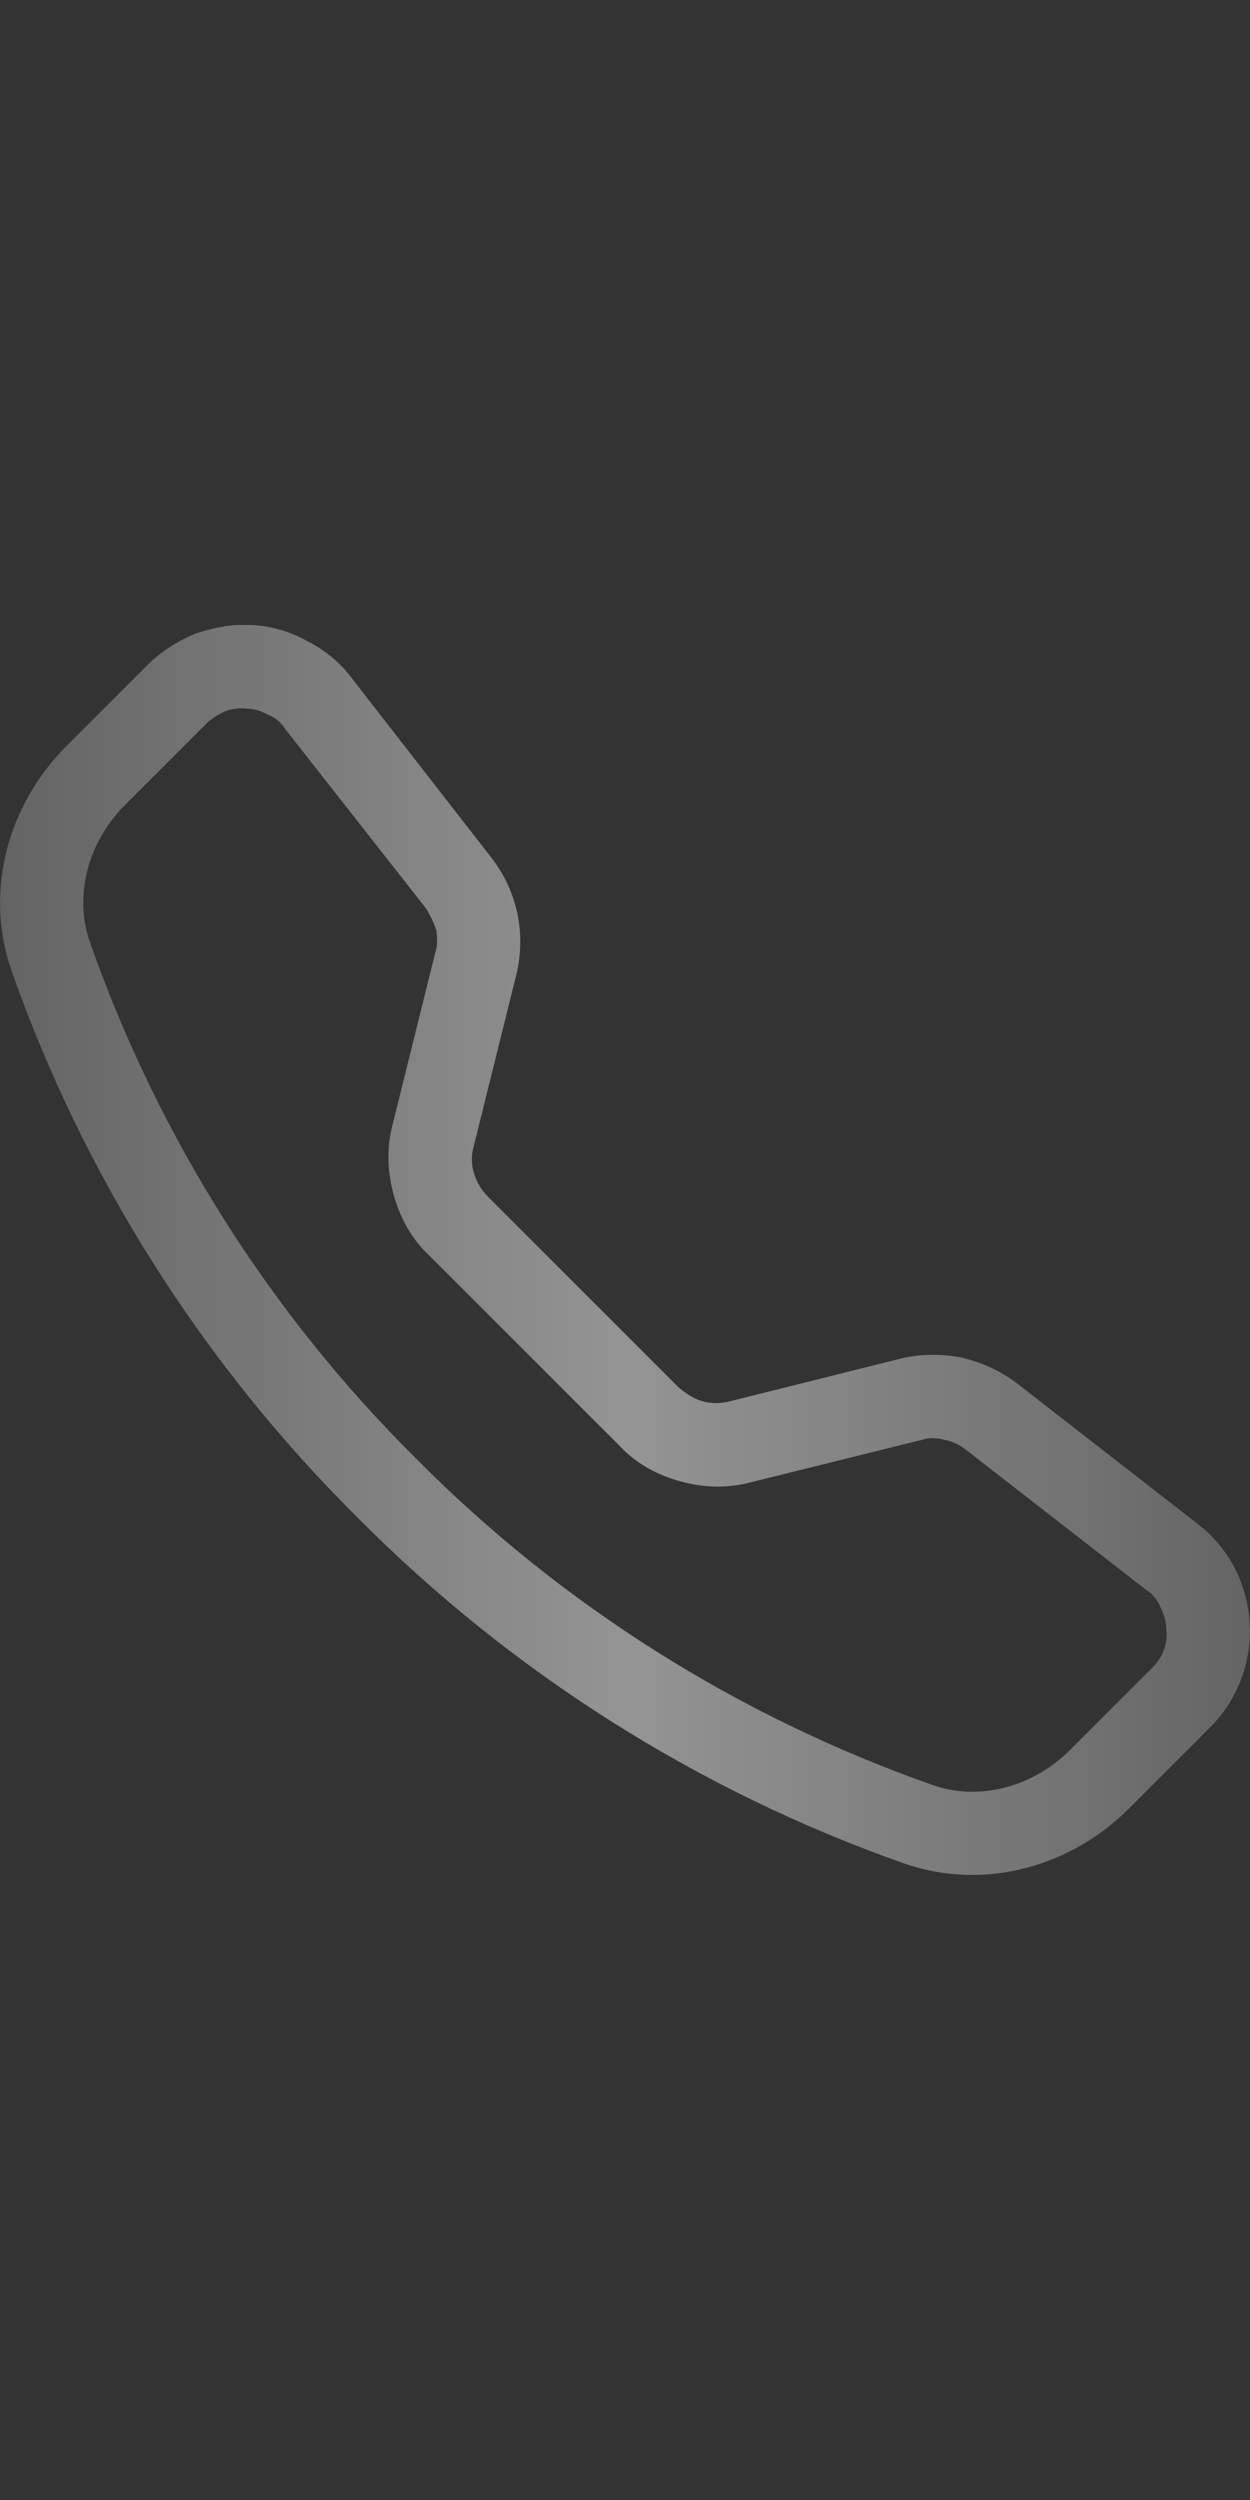 <svg width="1" height="2" viewBox="0 0 1 2" fill="none" xmlns="http://www.w3.org/2000/svg">
<rect x="0" y="0" width="1" height="2" fill="#333333" stroke="none"/>
<g clip-path="url(#clip0_452_2)">
<mask id="mask0_452_2" style="mask-type:luminance" maskUnits="userSpaceOnUse" x="0" y="0" width="1" height="2">
<path d="M1 0.5H0V1.5H1V0.5Z" fill="white"/>
</mask>
<g mask="url(#mask0_452_2)">
<path d="M0.228 0.583C0.225 0.578 0.22 0.574 0.215 0.572C0.209 0.569 0.204 0.567 0.198 0.567C0.192 0.566 0.186 0.567 0.18 0.569C0.174 0.572 0.169 0.575 0.165 0.579L0.1 0.644C0.07 0.674 0.059 0.717 0.072 0.754C0.127 0.91 0.216 1.051 0.333 1.167C0.449 1.284 0.59 1.373 0.746 1.428C0.783 1.441 0.826 1.43 0.856 1.4L0.921 1.335C0.925 1.331 0.929 1.326 0.931 1.32C0.933 1.315 0.934 1.309 0.933 1.303C0.933 1.297 0.931 1.291 0.928 1.285C0.926 1.28 0.922 1.275 0.917 1.272L0.773 1.16C0.768 1.156 0.762 1.153 0.756 1.152C0.749 1.15 0.743 1.15 0.737 1.152L0.6 1.186C0.581 1.191 0.562 1.19 0.544 1.185C0.526 1.18 0.509 1.171 0.496 1.157L0.343 1.004C0.329 0.991 0.32 0.974 0.315 0.956C0.31 0.938 0.309 0.919 0.314 0.9L0.348 0.763C0.35 0.757 0.35 0.751 0.349 0.744C0.347 0.738 0.344 0.732 0.341 0.727L0.228 0.583ZM0.118 0.532C0.129 0.521 0.142 0.513 0.156 0.507C0.171 0.502 0.186 0.499 0.202 0.5C0.217 0.501 0.232 0.505 0.246 0.513C0.26 0.52 0.272 0.53 0.281 0.542L0.393 0.686C0.414 0.713 0.421 0.747 0.413 0.78L0.379 0.917C0.377 0.924 0.377 0.931 0.379 0.938C0.381 0.945 0.385 0.952 0.39 0.957L0.543 1.11C0.549 1.115 0.555 1.119 0.562 1.121C0.569 1.123 0.576 1.123 0.584 1.121L0.72 1.087C0.736 1.083 0.753 1.083 0.769 1.086C0.786 1.09 0.801 1.097 0.814 1.107L0.958 1.219C1.01 1.259 1.014 1.336 0.968 1.382L0.903 1.447C0.857 1.493 0.788 1.513 0.724 1.491C0.559 1.433 0.409 1.338 0.286 1.214C0.162 1.091 0.067 0.941 0.009 0.776C-0.013 0.712 0.007 0.643 0.053 0.597L0.118 0.532Z" fill="#F5F5F5"/>
</g>
</g>
<defs>
<clipPath id="clip0_452_2">
<rect width="1" height="1" fill="white" transform="translate(0 0.5)"/>
</clipPath>
</defs>
</svg>
